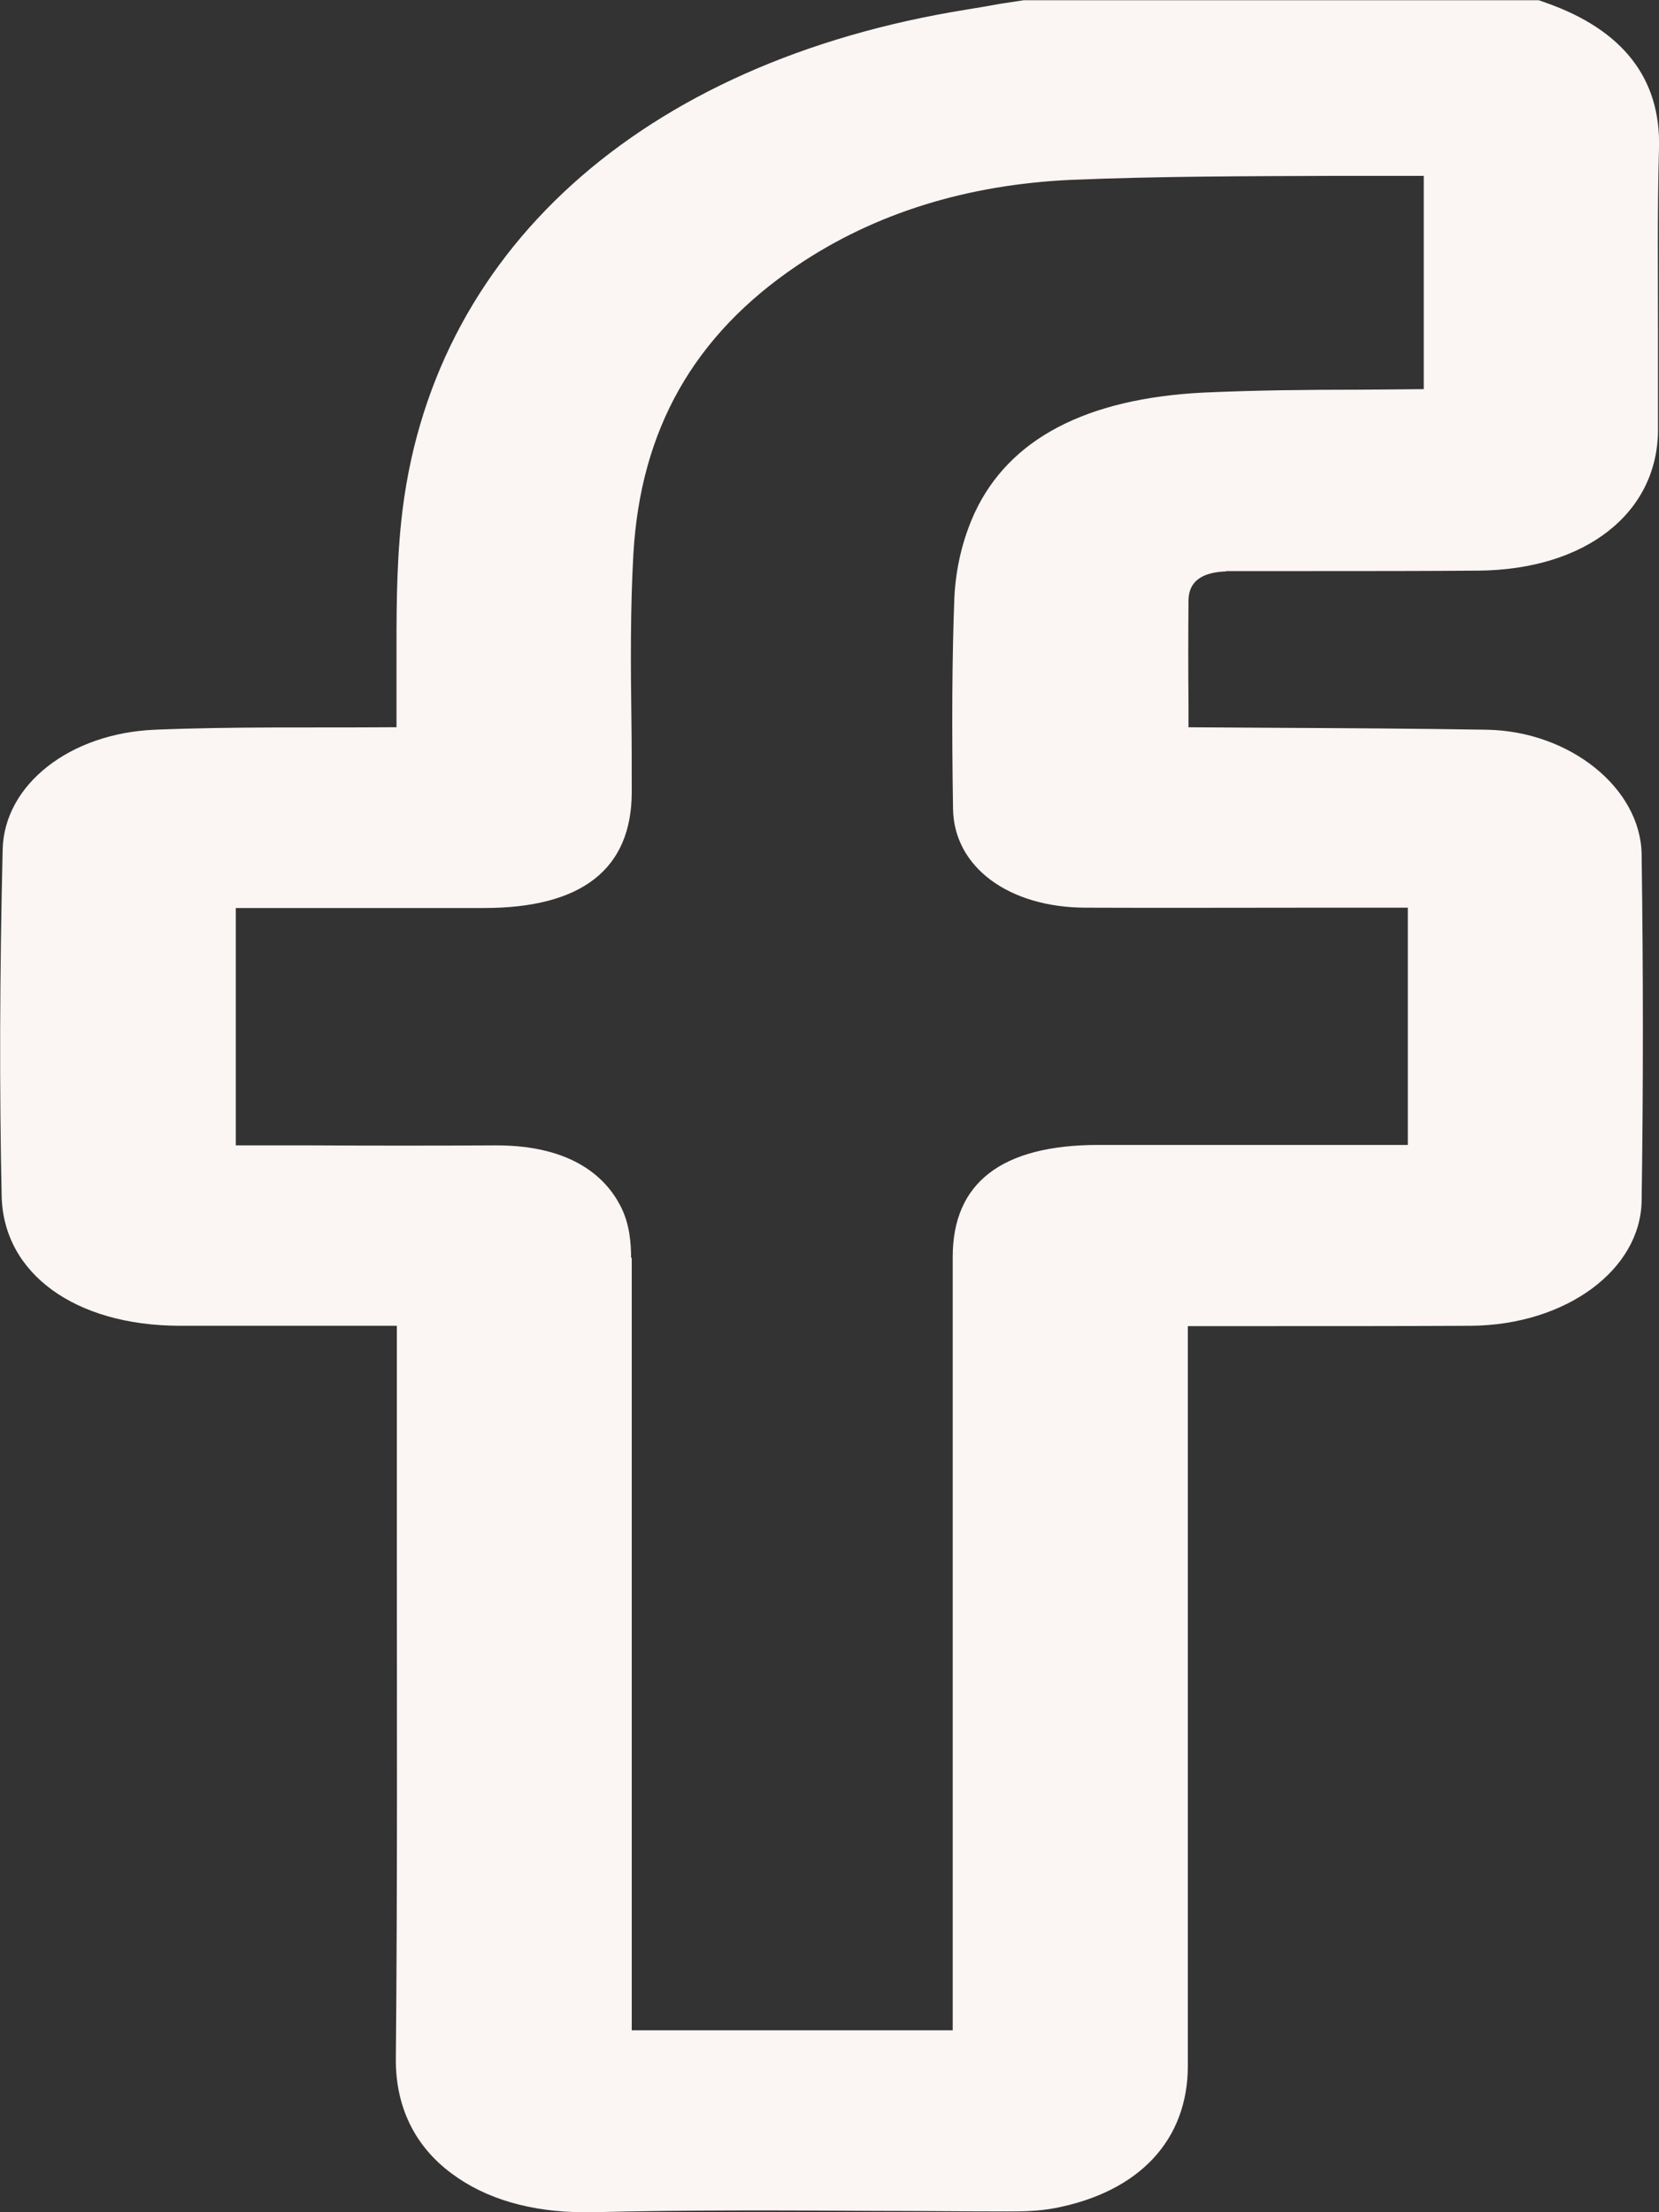 <svg width="15" height="20" viewBox="0 0 15 20" fill="none" xmlns="http://www.w3.org/2000/svg">
<rect x="0" y="0" width="15" height="20" fill="#333333" stroke="none"/>
<g clip-path="url(#clip0_131_27)">
<path d="M11.085 5.163C11.122 5.163 11.156 5.163 11.193 5.163H11.873C12.371 5.163 12.867 5.163 13.366 5.159C14.335 5.151 14.987 4.64 14.991 3.889C14.991 3.611 14.991 3.333 14.991 3.055C14.991 2.491 14.984 1.911 15 1.341C15.018 0.711 14.674 0.269 13.975 0.024L13.913 0.002H9.257L9.051 0.033C8.949 0.052 8.848 0.069 8.743 0.086C5.792 0.559 3.881 2.287 3.628 4.712C3.582 5.147 3.585 5.587 3.585 6.012C3.585 6.2 3.585 6.388 3.585 6.575C3.56 6.575 3.536 6.575 3.511 6.575C2.819 6.58 2.111 6.568 1.403 6.597C0.631 6.628 0.037 7.094 0.024 7.681C-0.003 8.824 -0.006 9.849 0.015 10.814C0.031 11.513 0.677 11.984 1.625 11.986C2.096 11.986 2.569 11.986 3.04 11.986H3.588V12.024C3.588 12.645 3.588 13.263 3.588 13.883C3.588 15.436 3.594 17.038 3.579 18.616C3.576 19.042 3.748 19.401 4.081 19.648C4.388 19.879 4.801 20 5.284 20C5.309 20 5.336 20 5.361 20C6.207 19.979 7.075 19.983 7.912 19.988C8.309 19.988 8.706 19.993 9.103 19.993C9.223 19.993 9.386 19.993 9.543 19.962C10.303 19.814 10.74 19.346 10.74 18.676C10.74 17.038 10.74 15.4 10.74 13.762V11.989H11.516C12.11 11.989 12.707 11.989 13.301 11.986C14.156 11.979 14.834 11.482 14.843 10.855C14.858 9.849 14.858 8.796 14.843 7.724C14.834 7.125 14.193 6.609 13.439 6.597C12.805 6.587 12.175 6.583 11.541 6.58L10.746 6.575V6.381C10.743 6.057 10.743 5.741 10.746 5.425C10.749 5.26 10.861 5.174 11.085 5.166V5.163ZM5.706 11.375C5.706 11.249 5.696 11.064 5.607 10.897C5.478 10.65 5.179 10.355 4.487 10.355H4.474C3.924 10.358 3.376 10.358 2.825 10.355H2.132V8.209H4.376C5.259 8.209 5.709 7.859 5.712 7.167C5.712 6.946 5.712 6.725 5.709 6.507C5.702 6.014 5.699 5.503 5.727 5.006C5.792 3.882 6.275 3.031 7.204 2.403C7.906 1.928 8.743 1.669 9.685 1.626C10.476 1.593 11.288 1.593 12.073 1.59C12.341 1.59 12.608 1.59 12.873 1.59V3.518C12.676 3.521 12.479 3.521 12.282 3.523C11.827 3.523 11.353 3.528 10.885 3.549C9.82 3.602 9.122 3.968 8.811 4.64C8.703 4.876 8.642 5.137 8.629 5.401C8.608 5.957 8.605 6.566 8.617 7.315C8.626 7.838 9.119 8.204 9.814 8.206C10.51 8.209 11.205 8.206 11.901 8.206H12.729V10.351H9.931C9.057 10.351 8.614 10.693 8.614 11.363V18.355H5.712V17.09C5.712 15.184 5.712 13.277 5.712 11.368L5.706 11.375Z" fill="#FBF5F3"/>
</g>
<defs>
<clipPath id="clip0_131_27">
<rect width="15" height="20" fill="white"/>
</clipPath>
</defs>
</svg>
